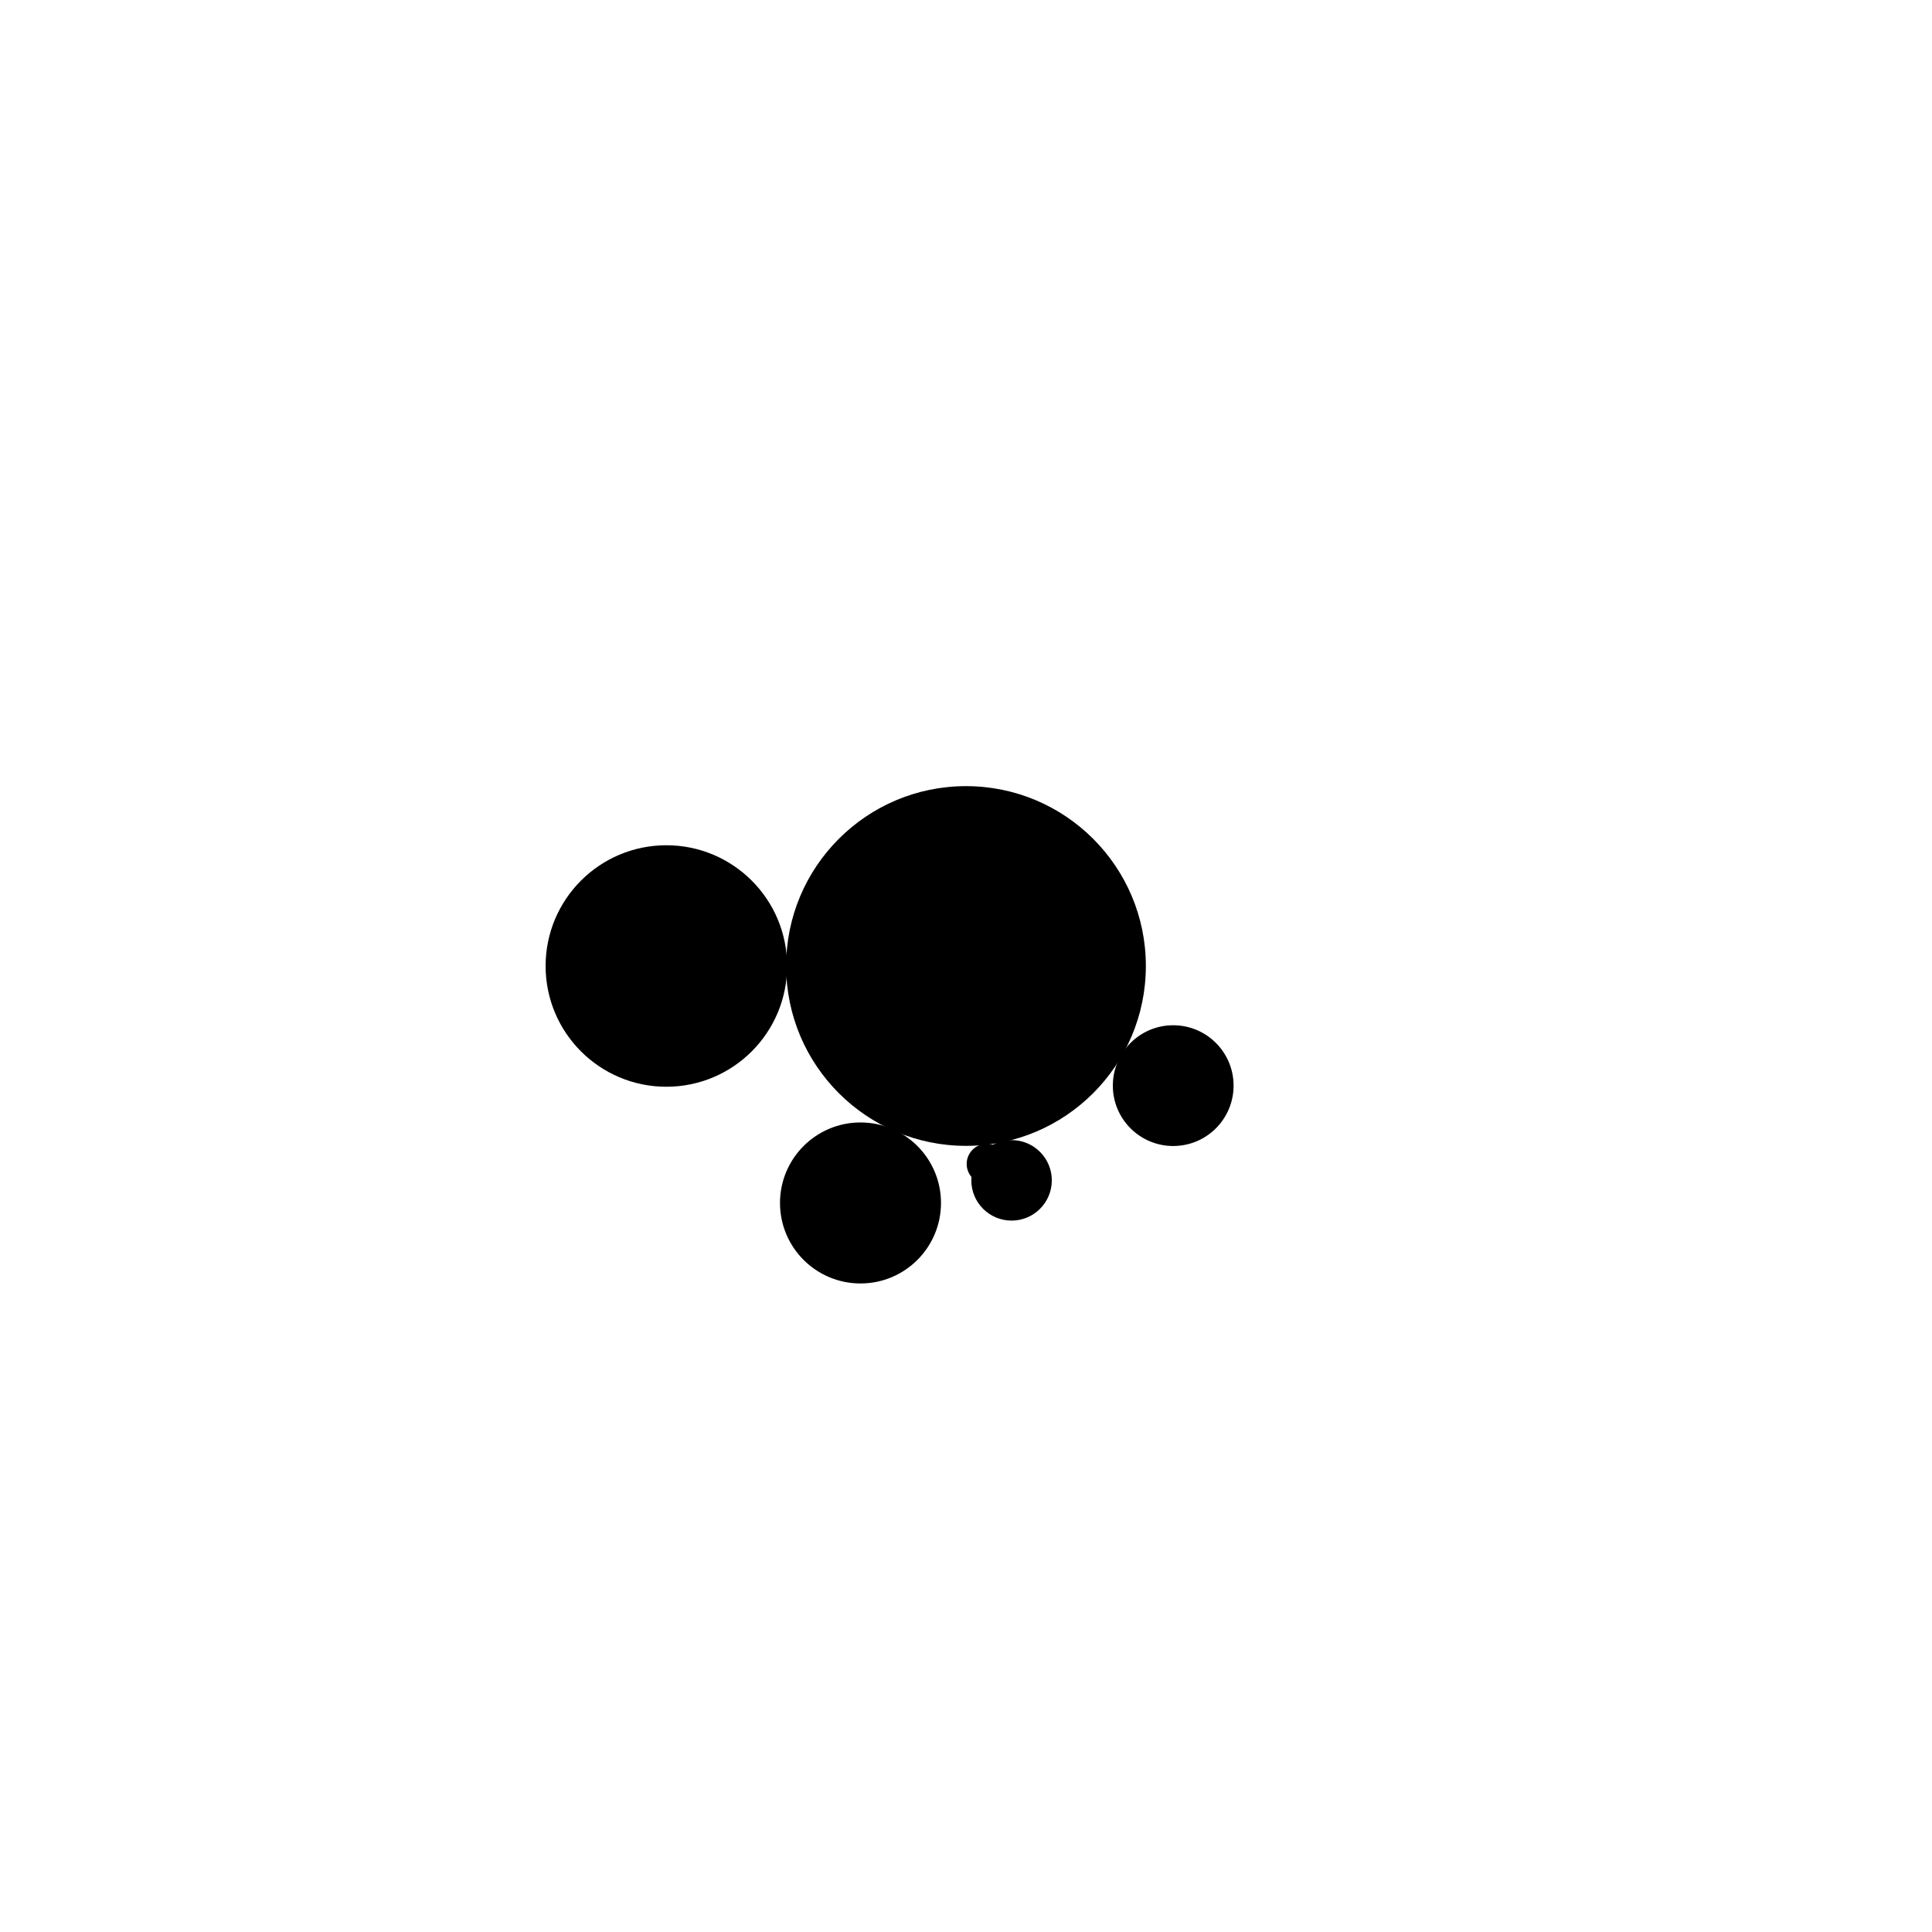 <svg width="1000" height="1000" viewBox="0 0 1000 1000" fill="none" xmlns="http://www.w3.org/2000/svg"><defs><radialGradient id="month"><stop offset="0%" stop-color="hsl(113, 48%, 84%)"/><stop offset="100%" stop-color="hsl(233, 48%, 84%)"/></radialGradient><radialGradient id="day"><stop offset="0%" stop-color="hsl(113, 48%, 72%)"/><stop offset="100%" stop-color="hsl(233, 48%, 72%)"/></radialGradient><radialGradient id="hour"><stop offset="0%" stop-color="hsl(113, 48%, 60%)"/><stop offset="100%" stop-color="hsl(233, 48%, 60%)"/></radialGradient><radialGradient id="minute"><stop offset="0%" stop-color="hsl(113, 48%, 48%)"/><stop offset="100%" stop-color="hsl(233, 48%, 48%)"/></radialGradient><radialGradient id="second"><stop offset="0%" stop-color="hsl(113, 48%, 32%)"/><stop offset="100%" stop-color="hsl(233, 48%, 32%)"/></radialGradient></defs><circle cx="500" cy="500" r="92.593" stroke="hsl(67, 48%, 24%)" stroke-width="1" fill="hsl(67, 100%, 72%)" /><circle cx="500" cy="500" r="88.889" stroke="hsl(67, 48%, 24%)" stroke-width="1" fill="hsl(67, 96%, 72%)" /><circle cx="500" cy="500" r="85.185" stroke="hsl(67, 48%, 24%)" stroke-width="1" fill="hsl(67, 92%, 72%)" /><circle cx="500" cy="500" r="81.481" stroke="hsl(67, 48%, 24%)" stroke-width="1" fill="hsl(67, 88%, 72%)" /><circle cx="500" cy="500" r="77.778" stroke="hsl(67, 48%, 24%)" stroke-width="1" fill="hsl(67, 84%, 72%)" /><circle cx="500" cy="500" r="74.074" stroke="hsl(67, 48%, 24%)" stroke-width="1" fill="hsl(67, 80%, 72%)" /><circle cx="500" cy="500" r="70.37" stroke="hsl(67, 48%, 24%)" stroke-width="1" fill="hsl(67, 76%, 72%)" /><circle cx="500" cy="500" r="66.667" stroke="hsl(67, 48%, 24%)" stroke-width="1" fill="hsl(67, 72%, 72%)" /><circle cx="500" cy="500" r="62.963" stroke="hsl(67, 48%, 24%)" stroke-width="1" fill="hsl(67, 68%, 72%)" /><circle cx="500" cy="500" r="59.259" stroke="hsl(67, 48%, 24%)" stroke-width="1" fill="hsl(67, 64%, 72%)" /><circle cx="500" cy="500" r="55.556" stroke="hsl(67, 48%, 24%)" stroke-width="1" fill="hsl(67, 60%, 72%)" /><circle cx="500" cy="500" r="51.852" stroke="hsl(67, 48%, 24%)" stroke-width="1" fill="hsl(67, 56%, 72%)" /><circle cx="500" cy="500" r="48.148" stroke="hsl(67, 48%, 24%)" stroke-width="1" fill="hsl(67, 52%, 72%)" /><circle cx="500" cy="500" r="44.444" stroke="hsl(67, 48%, 24%)" stroke-width="1" fill="hsl(67, 48%, 72%)" /><circle cx="500" cy="500" r="40.741" stroke="hsl(67, 48%, 24%)" stroke-width="1" fill="hsl(67, 44%, 72%)" /><circle cx="500" cy="500" r="37.037" stroke="hsl(67, 48%, 24%)" stroke-width="1" fill="hsl(67, 40%, 72%)" /><circle cx="500" cy="500" r="33.333" stroke="hsl(67, 48%, 24%)" stroke-width="1" fill="hsl(67, 36%, 72%)" /><circle cx="500" cy="500" r="29.63" stroke="hsl(67, 48%, 24%)" stroke-width="1" fill="hsl(67, 32%, 72%)" /><circle cx="500" cy="500" r="25.926" stroke="hsl(67, 48%, 24%)" stroke-width="1" fill="hsl(67, 28%, 72%)" /><circle cx="500" cy="500" r="22.222" stroke="hsl(67, 48%, 24%)" stroke-width="1" fill="hsl(67, 24%, 72%)" /><circle cx="500" cy="500" r="18.519" stroke="hsl(67, 48%, 24%)" stroke-width="1" fill="hsl(67, 20%, 72%)" /><circle cx="500" cy="500" r="14.815" stroke="hsl(67, 48%, 24%)" stroke-width="1" fill="hsl(67, 16%, 72%)" /><circle cx="500" cy="500" r="11.111" stroke="hsl(67, 48%, 24%)" stroke-width="1" fill="hsl(67, 12%, 72%)" /><circle cx="500" cy="500" r="7.407" stroke="hsl(67, 48%, 24%)" stroke-width="1" fill="hsl(67, 8%, 72%)" /><circle cx="500" cy="500" r="3.704" stroke="hsl(67, 48%, 24%)" stroke-width="1" fill="hsl(67, 4%, 72%)" /><circle cx="344.907" cy="500" r="62.5" fill="url(#month)"/><circle cx="445.392" cy="622.652" r="41.667" fill="url(#day)"/><circle cx="607.251" cy="561.921" r="31.25" fill="url(#hour)"/><circle cx="523.583" cy="610.947" r="20.833" fill="url(#minute)"/><circle cx="510.767" cy="602.445" r="10.417" fill="url(#second)"/></svg>